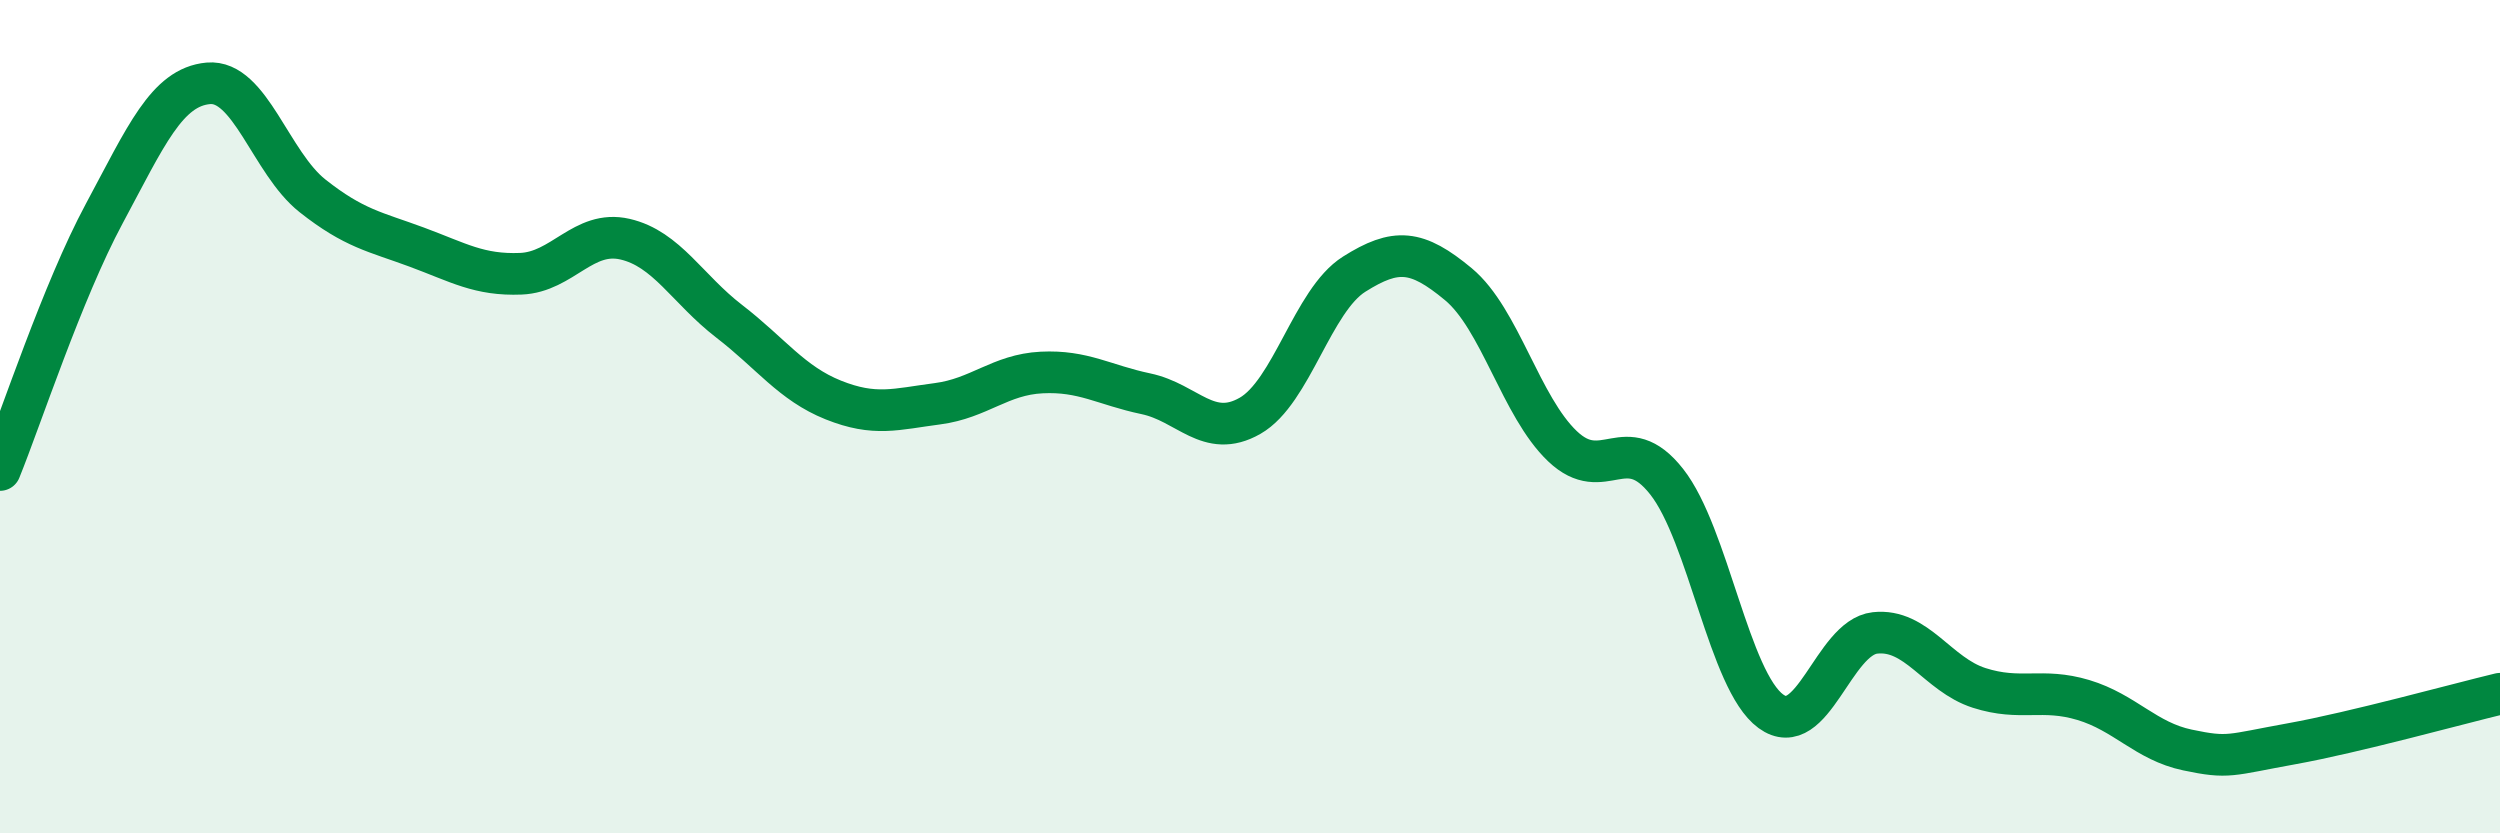 
    <svg width="60" height="20" viewBox="0 0 60 20" xmlns="http://www.w3.org/2000/svg">
      <path
        d="M 0,11.28 C 0.5,10.05 1.5,6.99 2.5,5.13 C 3.5,3.27 4,2.09 5,2 C 6,1.91 6.5,3.91 7.5,4.7 C 8.5,5.49 9,5.56 10,5.93 C 11,6.3 11.5,6.61 12.5,6.57 C 13.5,6.53 14,5.51 15,5.74 C 16,5.97 16.5,6.94 17.5,7.71 C 18.5,8.48 19,9.2 20,9.6 C 21,10 21.5,9.82 22.5,9.69 C 23.5,9.56 24,8.99 25,8.94 C 26,8.89 26.5,9.24 27.5,9.45 C 28.5,9.66 29,10.55 30,9.98 C 31,9.41 31.5,7.21 32.5,6.58 C 33.5,5.95 34,5.99 35,6.82 C 36,7.65 36.5,9.76 37.5,10.71 C 38.5,11.66 39,10.29 40,11.56 C 41,12.83 41.5,16.34 42.5,17.07 C 43.5,17.8 44,15.3 45,15.19 C 46,15.08 46.5,16.19 47.5,16.51 C 48.5,16.83 49,16.5 50,16.8 C 51,17.1 51.5,17.79 52.5,18 C 53.5,18.21 53.5,18.12 55,17.85 C 56.5,17.58 59,16.89 60,16.65L60 20L0 20Z"
        fill="#008740"
        opacity="0.1"
        stroke-linecap="round"
        stroke-linejoin="round"
      />
      <path
        d="M 0,11.28 C 0.5,10.05 1.5,6.99 2.5,5.13 C 3.5,3.27 4,2.09 5,2 C 6,1.91 6.5,3.91 7.5,4.7 C 8.5,5.49 9,5.56 10,5.93 C 11,6.3 11.5,6.61 12.5,6.57 C 13.5,6.53 14,5.51 15,5.74 C 16,5.97 16.5,6.94 17.5,7.71 C 18.5,8.48 19,9.2 20,9.6 C 21,10 21.5,9.82 22.5,9.69 C 23.5,9.56 24,8.99 25,8.94 C 26,8.89 26.5,9.24 27.5,9.45 C 28.5,9.66 29,10.55 30,9.98 C 31,9.41 31.5,7.21 32.5,6.58 C 33.5,5.95 34,5.99 35,6.82 C 36,7.65 36.5,9.76 37.5,10.71 C 38.5,11.66 39,10.29 40,11.56 C 41,12.83 41.5,16.34 42.5,17.07 C 43.5,17.8 44,15.3 45,15.19 C 46,15.08 46.5,16.19 47.5,16.51 C 48.5,16.83 49,16.5 50,16.8 C 51,17.1 51.5,17.79 52.5,18 C 53.5,18.21 53.5,18.12 55,17.85 C 56.5,17.58 59,16.89 60,16.65"
        stroke="#008740"
        stroke-width="1"
        fill="none"
        stroke-linecap="round"
        stroke-linejoin="round"
      />
    </svg>
  